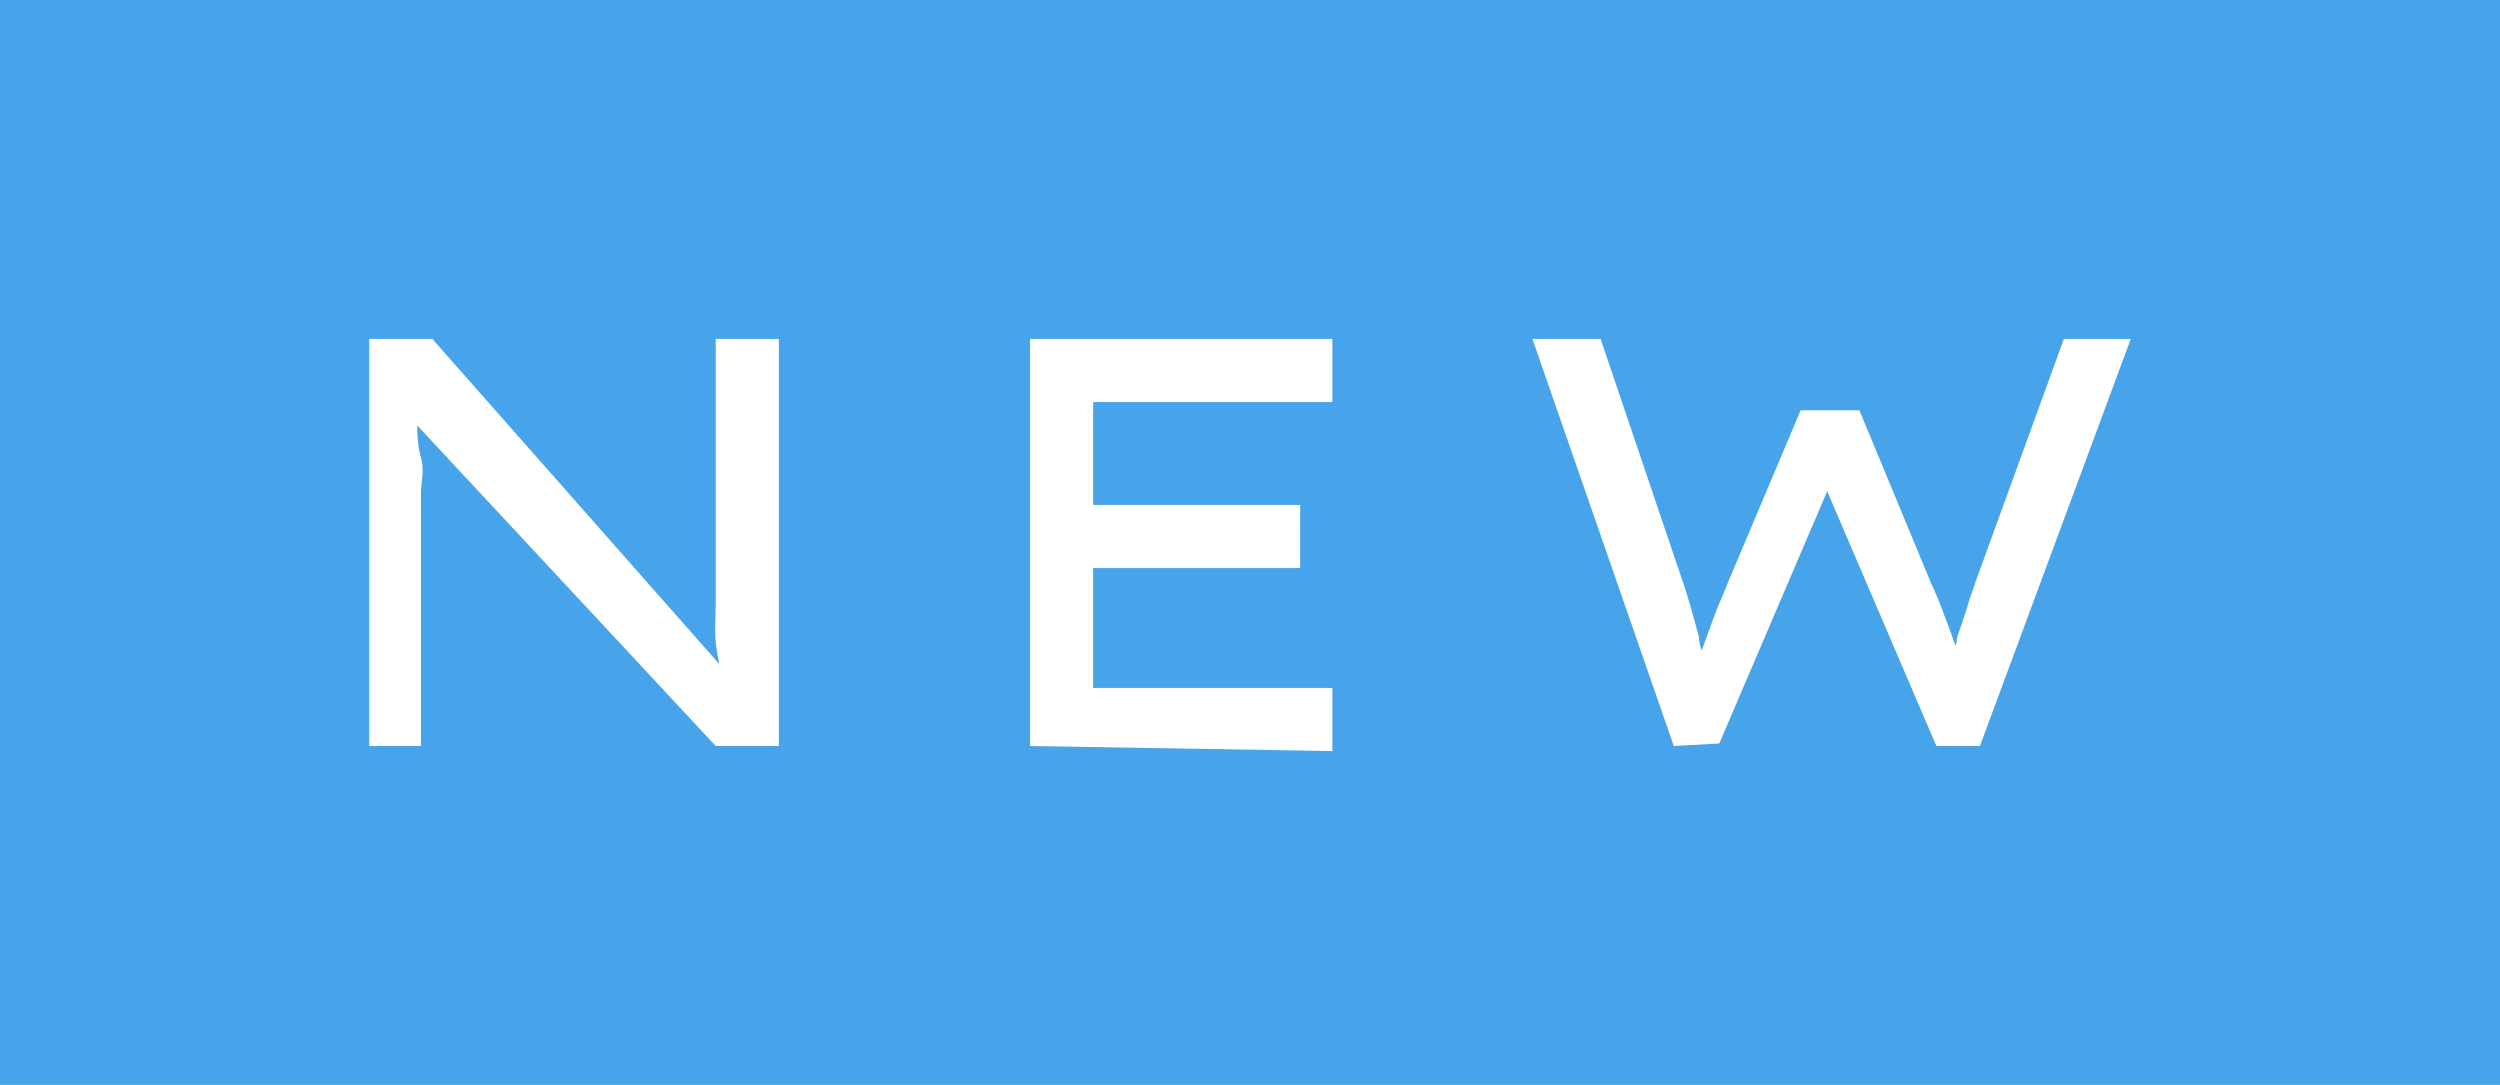 <svg xmlns="http://www.w3.org/2000/svg" viewBox="0 0 39.61 17.19"><defs><style>.cls-1{fill:#47a4ea;}.cls-2{fill:#fff;}</style></defs><g id="レイヤー_2" data-name="レイヤー 2"><g id="レイヤー_1-2" data-name="レイヤー 1"><rect class="cls-1" width="39.61" height="17.19"/><path class="cls-2" d="M5.85,11.82V5.37h1l4.66,5.28-.09.08c0-.17-.06-.35-.08-.55s0-.4,0-.62l0-.67c0-.23,0-.46,0-.7s0-.46,0-.7V5.37h1v6.45h-1L6.61,6.74l0-.13c0,.23,0,.44.06.64s0,.39,0,.57,0,.35,0,.5l0,.44c0,.14,0,.26,0,.38v2.68Z"/><path class="cls-2" d="M16.32,11.82V5.37h4.79v1H17.32v4.53h3.79v1ZM16.83,9V8H20.6V9Z"/><path class="cls-2" d="M26.52,11.82,24.28,5.37h1.08l1.32,3.9q.06.18.12.39l.12.44c0,.15.08.29.11.42s.06.25.09.35h-.34c.07-.24.14-.45.21-.64s.13-.36.19-.52.13-.3.18-.44l1.17-2.77h.93L30.6,9.25a5.49,5.49,0,0,1,.21.51c.07.18.13.35.19.52s.11.34.15.5l-.32.07c0-.14.06-.26.09-.36a2.81,2.81,0,0,1,.08-.31c0-.1.05-.19.08-.29s.07-.2.1-.31.08-.23.12-.36l1.4-3.85h1.06l-2.39,6.45h-.69l-1.8-4.2.14,0-1.78,4.16Z"/></g></g></svg>